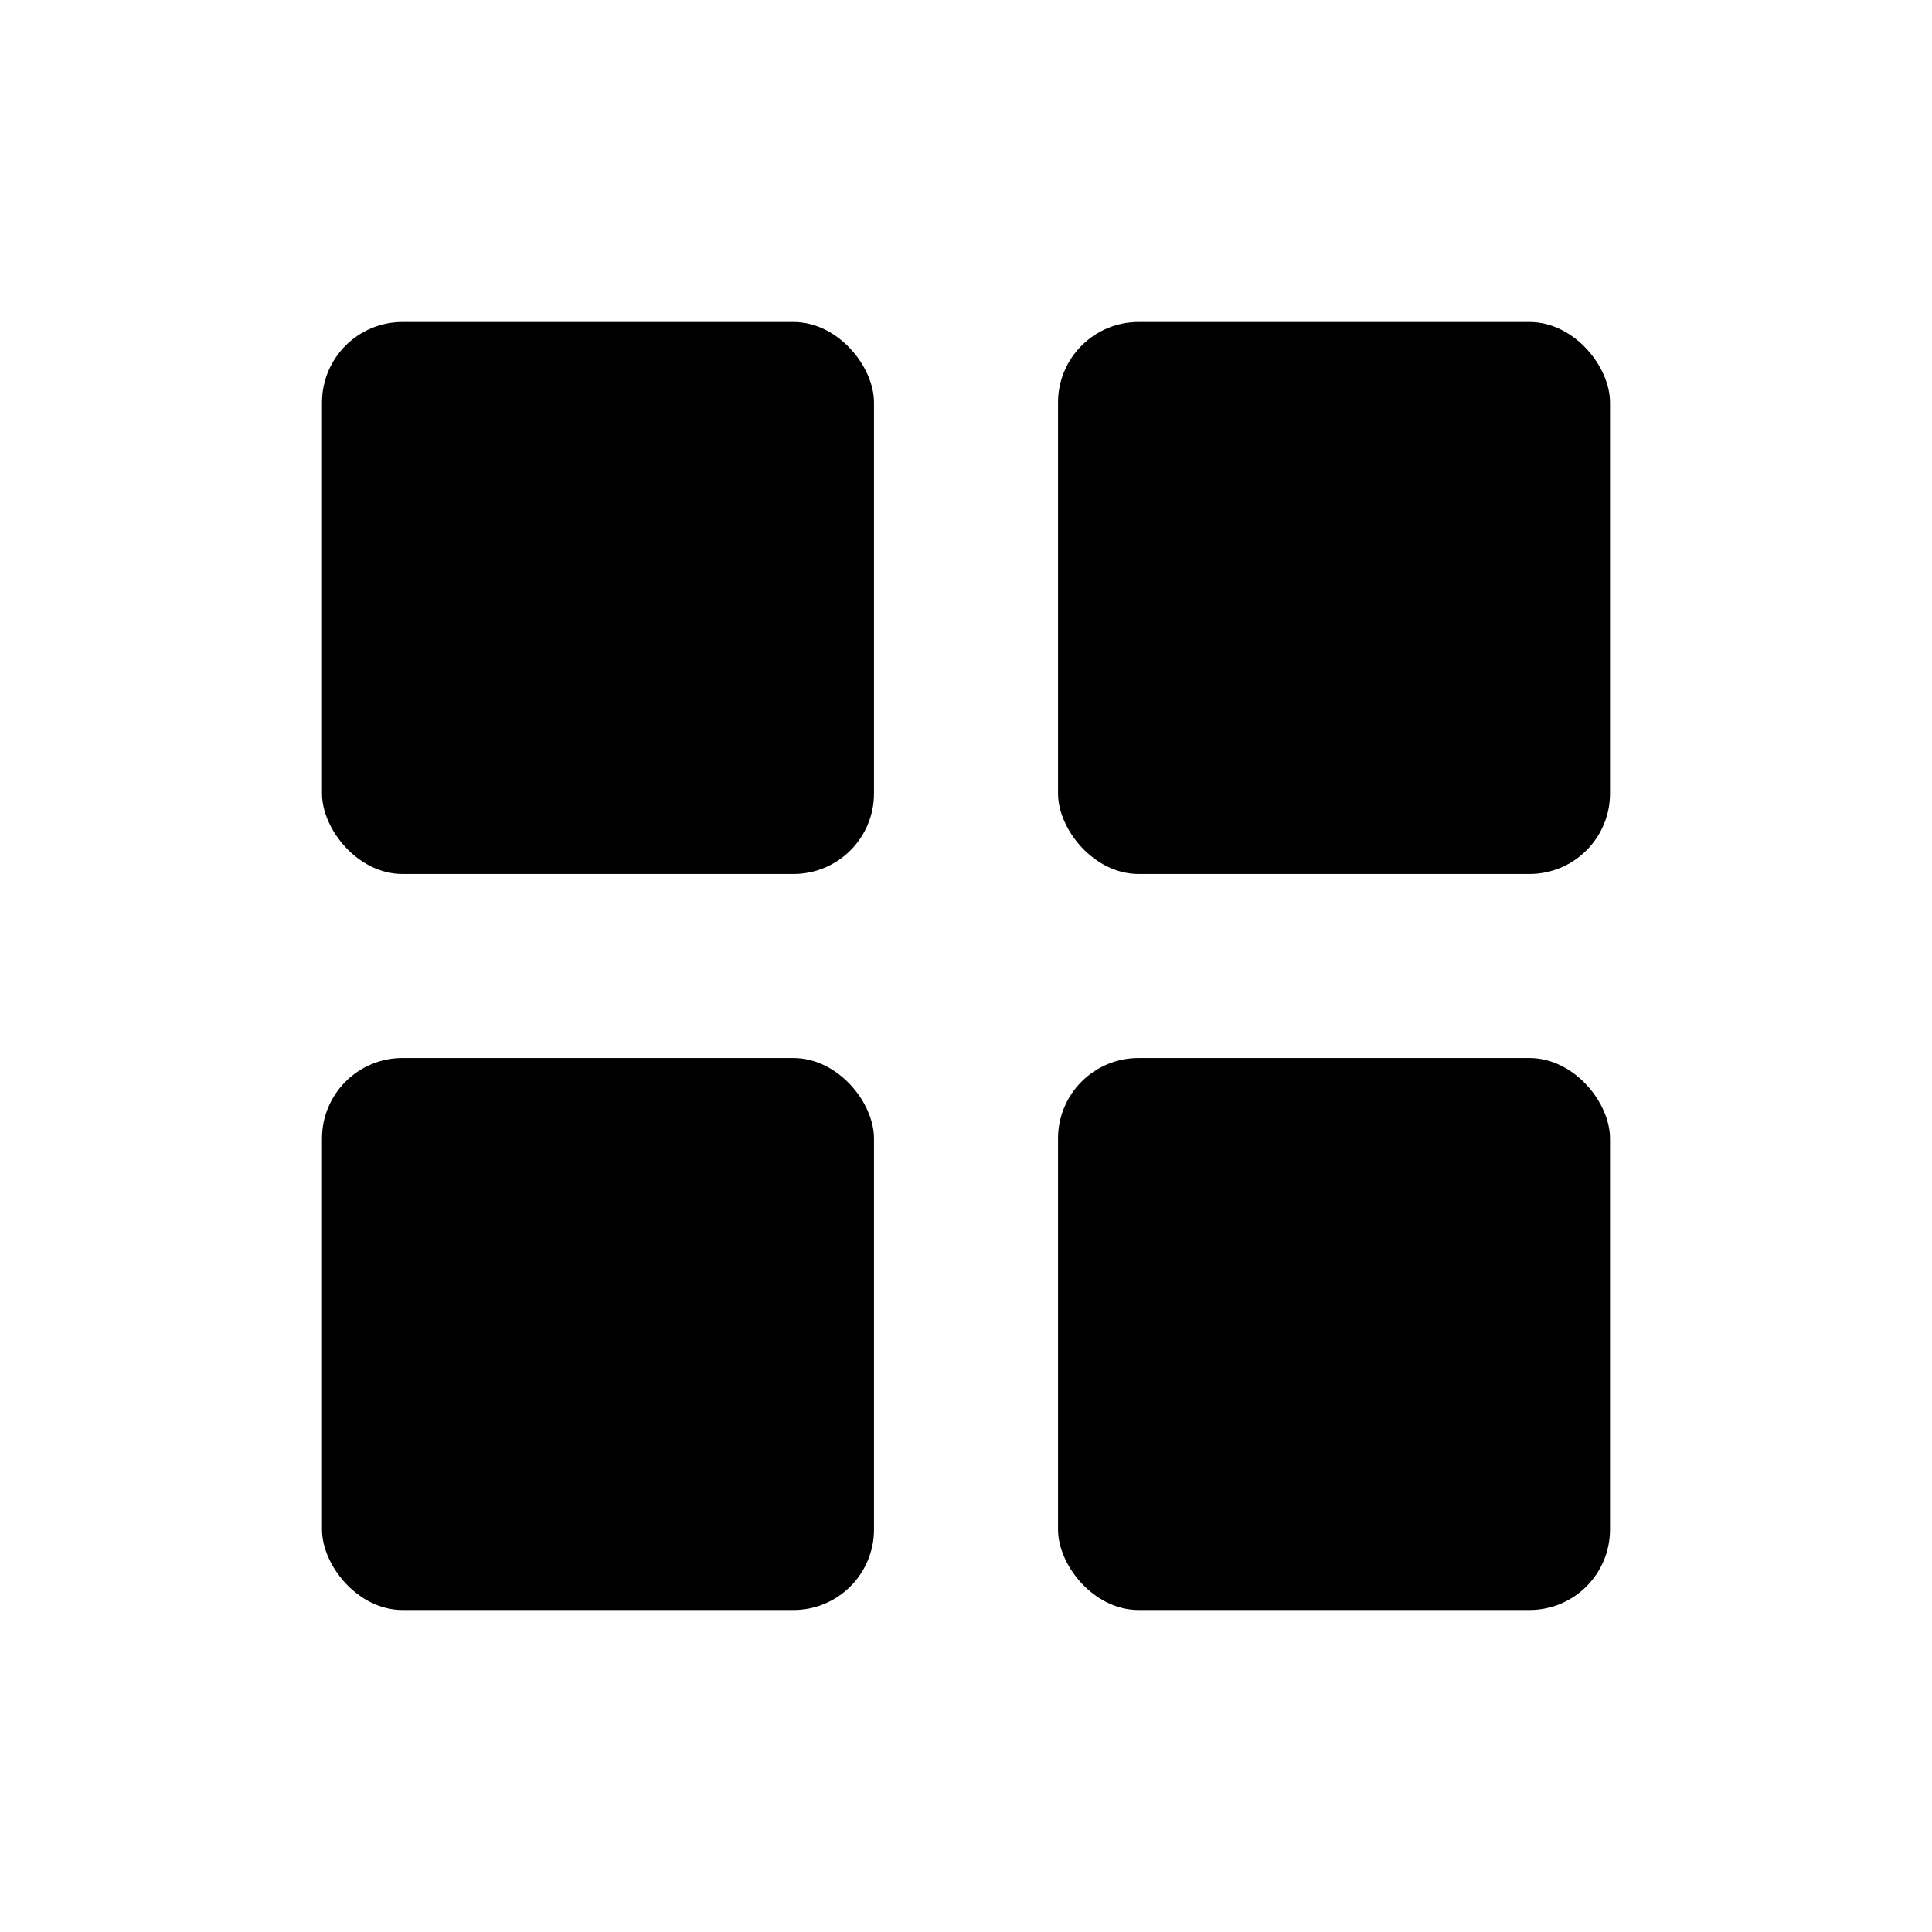 <svg xmlns="http://www.w3.org/2000/svg" xmlns:xlink="http://www.w3.org/1999/xlink" fill="none" version="1.1" width="24" height="24" viewBox="0 0 24 24"><defs><clipPath id="master_svg0_114_5464"><rect x="0" y="0" width="24" height="24" rx="0"/></clipPath></defs><g clip-path="url(#master_svg0_114_5464)"><g><g><rect x="4" y="4" width="6.857" height="6.857" rx="1" fill="#000000" fill-opacity="1"/></g><g><rect x="13.143" y="4" width="6.857" height="6.857" rx="1" fill="#000000" fill-opacity="1"/></g><g><rect x="4" y="13.143" width="6.857" height="6.857" rx="1" fill="#000000" fill-opacity="1"/></g><g><rect x="13.143" y="13.143" width="6.857" height="6.857" rx="1" fill="#000000" fill-opacity="1"/></g></g></g></svg>